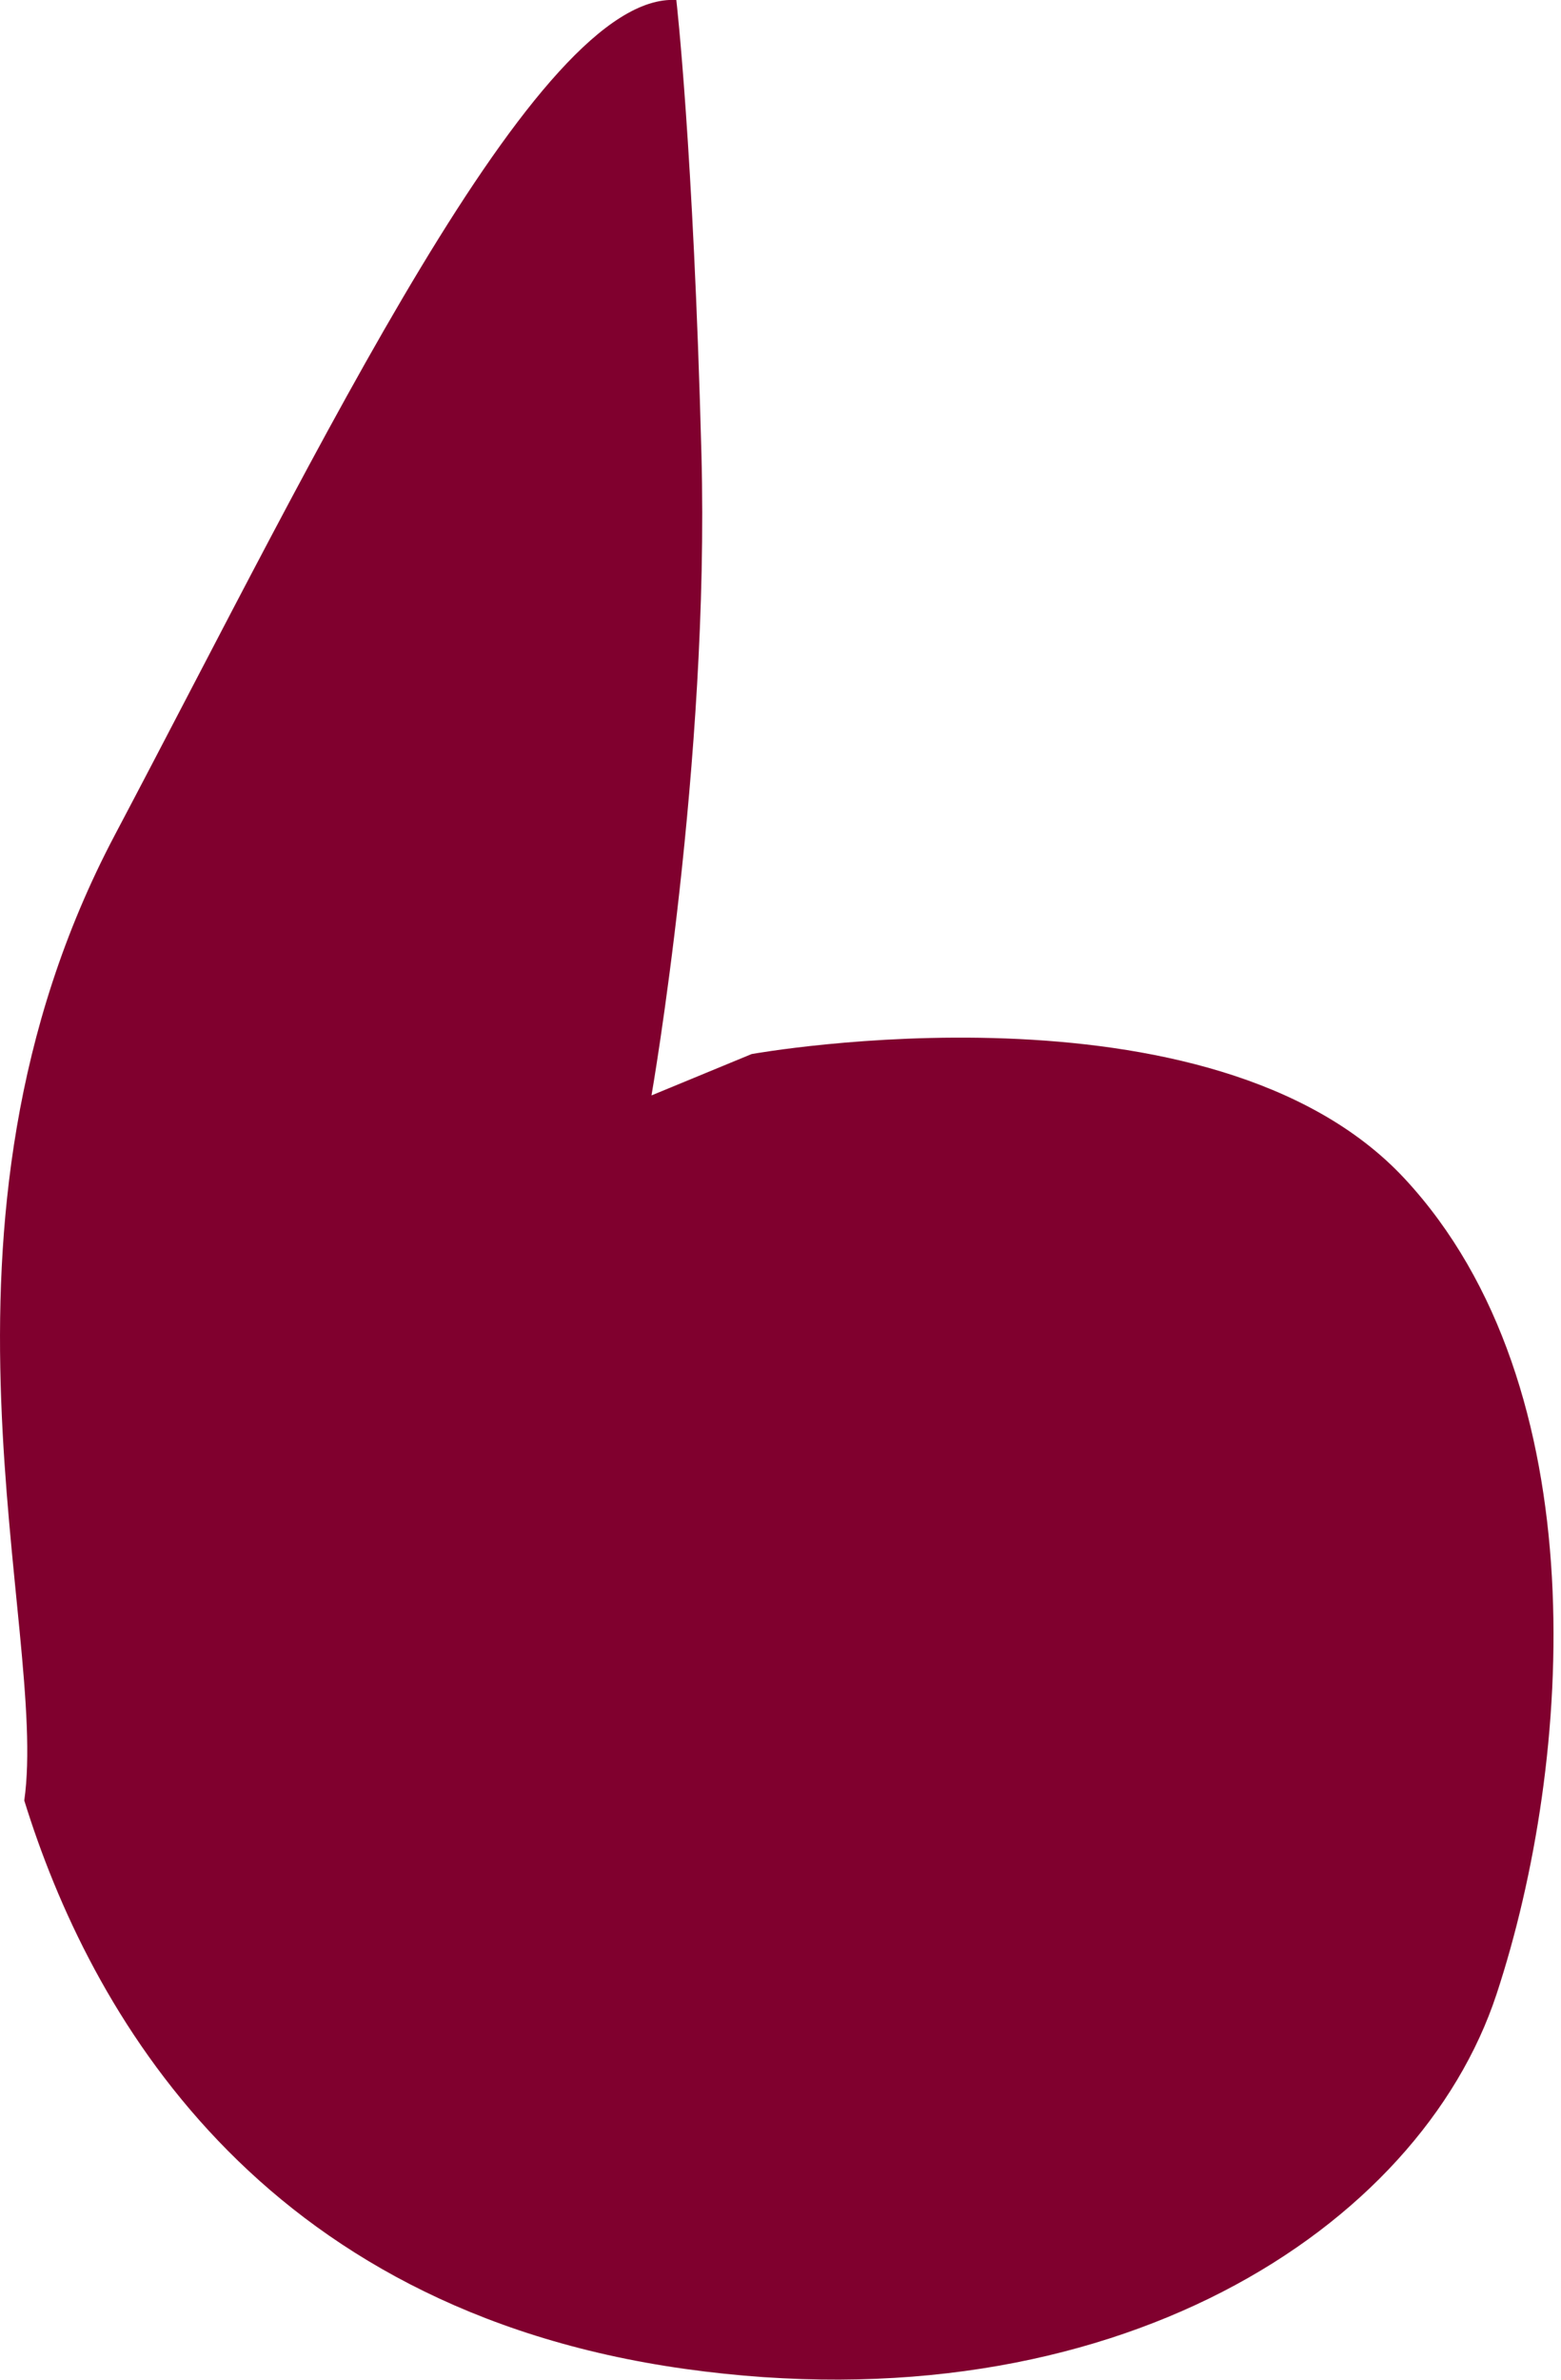 <svg width="42" height="64" viewBox="0 0 42 64" fill="none" xmlns="http://www.w3.org/2000/svg">
<path d="M20.223 28.348C20.223 28.348 32.606 26.112 37.796 31.702C42.986 37.291 42.339 47.343 40.265 53.634C38.191 59.925 29.953 65.325 18.425 63.709C6.897 62.093 2.399 54.062 0.653 48.423C1.315 43.785 -2.478 32.994 3.09 22.456C8.658 11.918 14.439 -0.218 18.197 1.75136e-06C18.197 1.75136e-06 18.654 3.95 18.873 12.226C19.093 20.503 17.529 29.46 17.529 29.46L20.223 28.348Z" fill="#80002E"/>
</svg>
